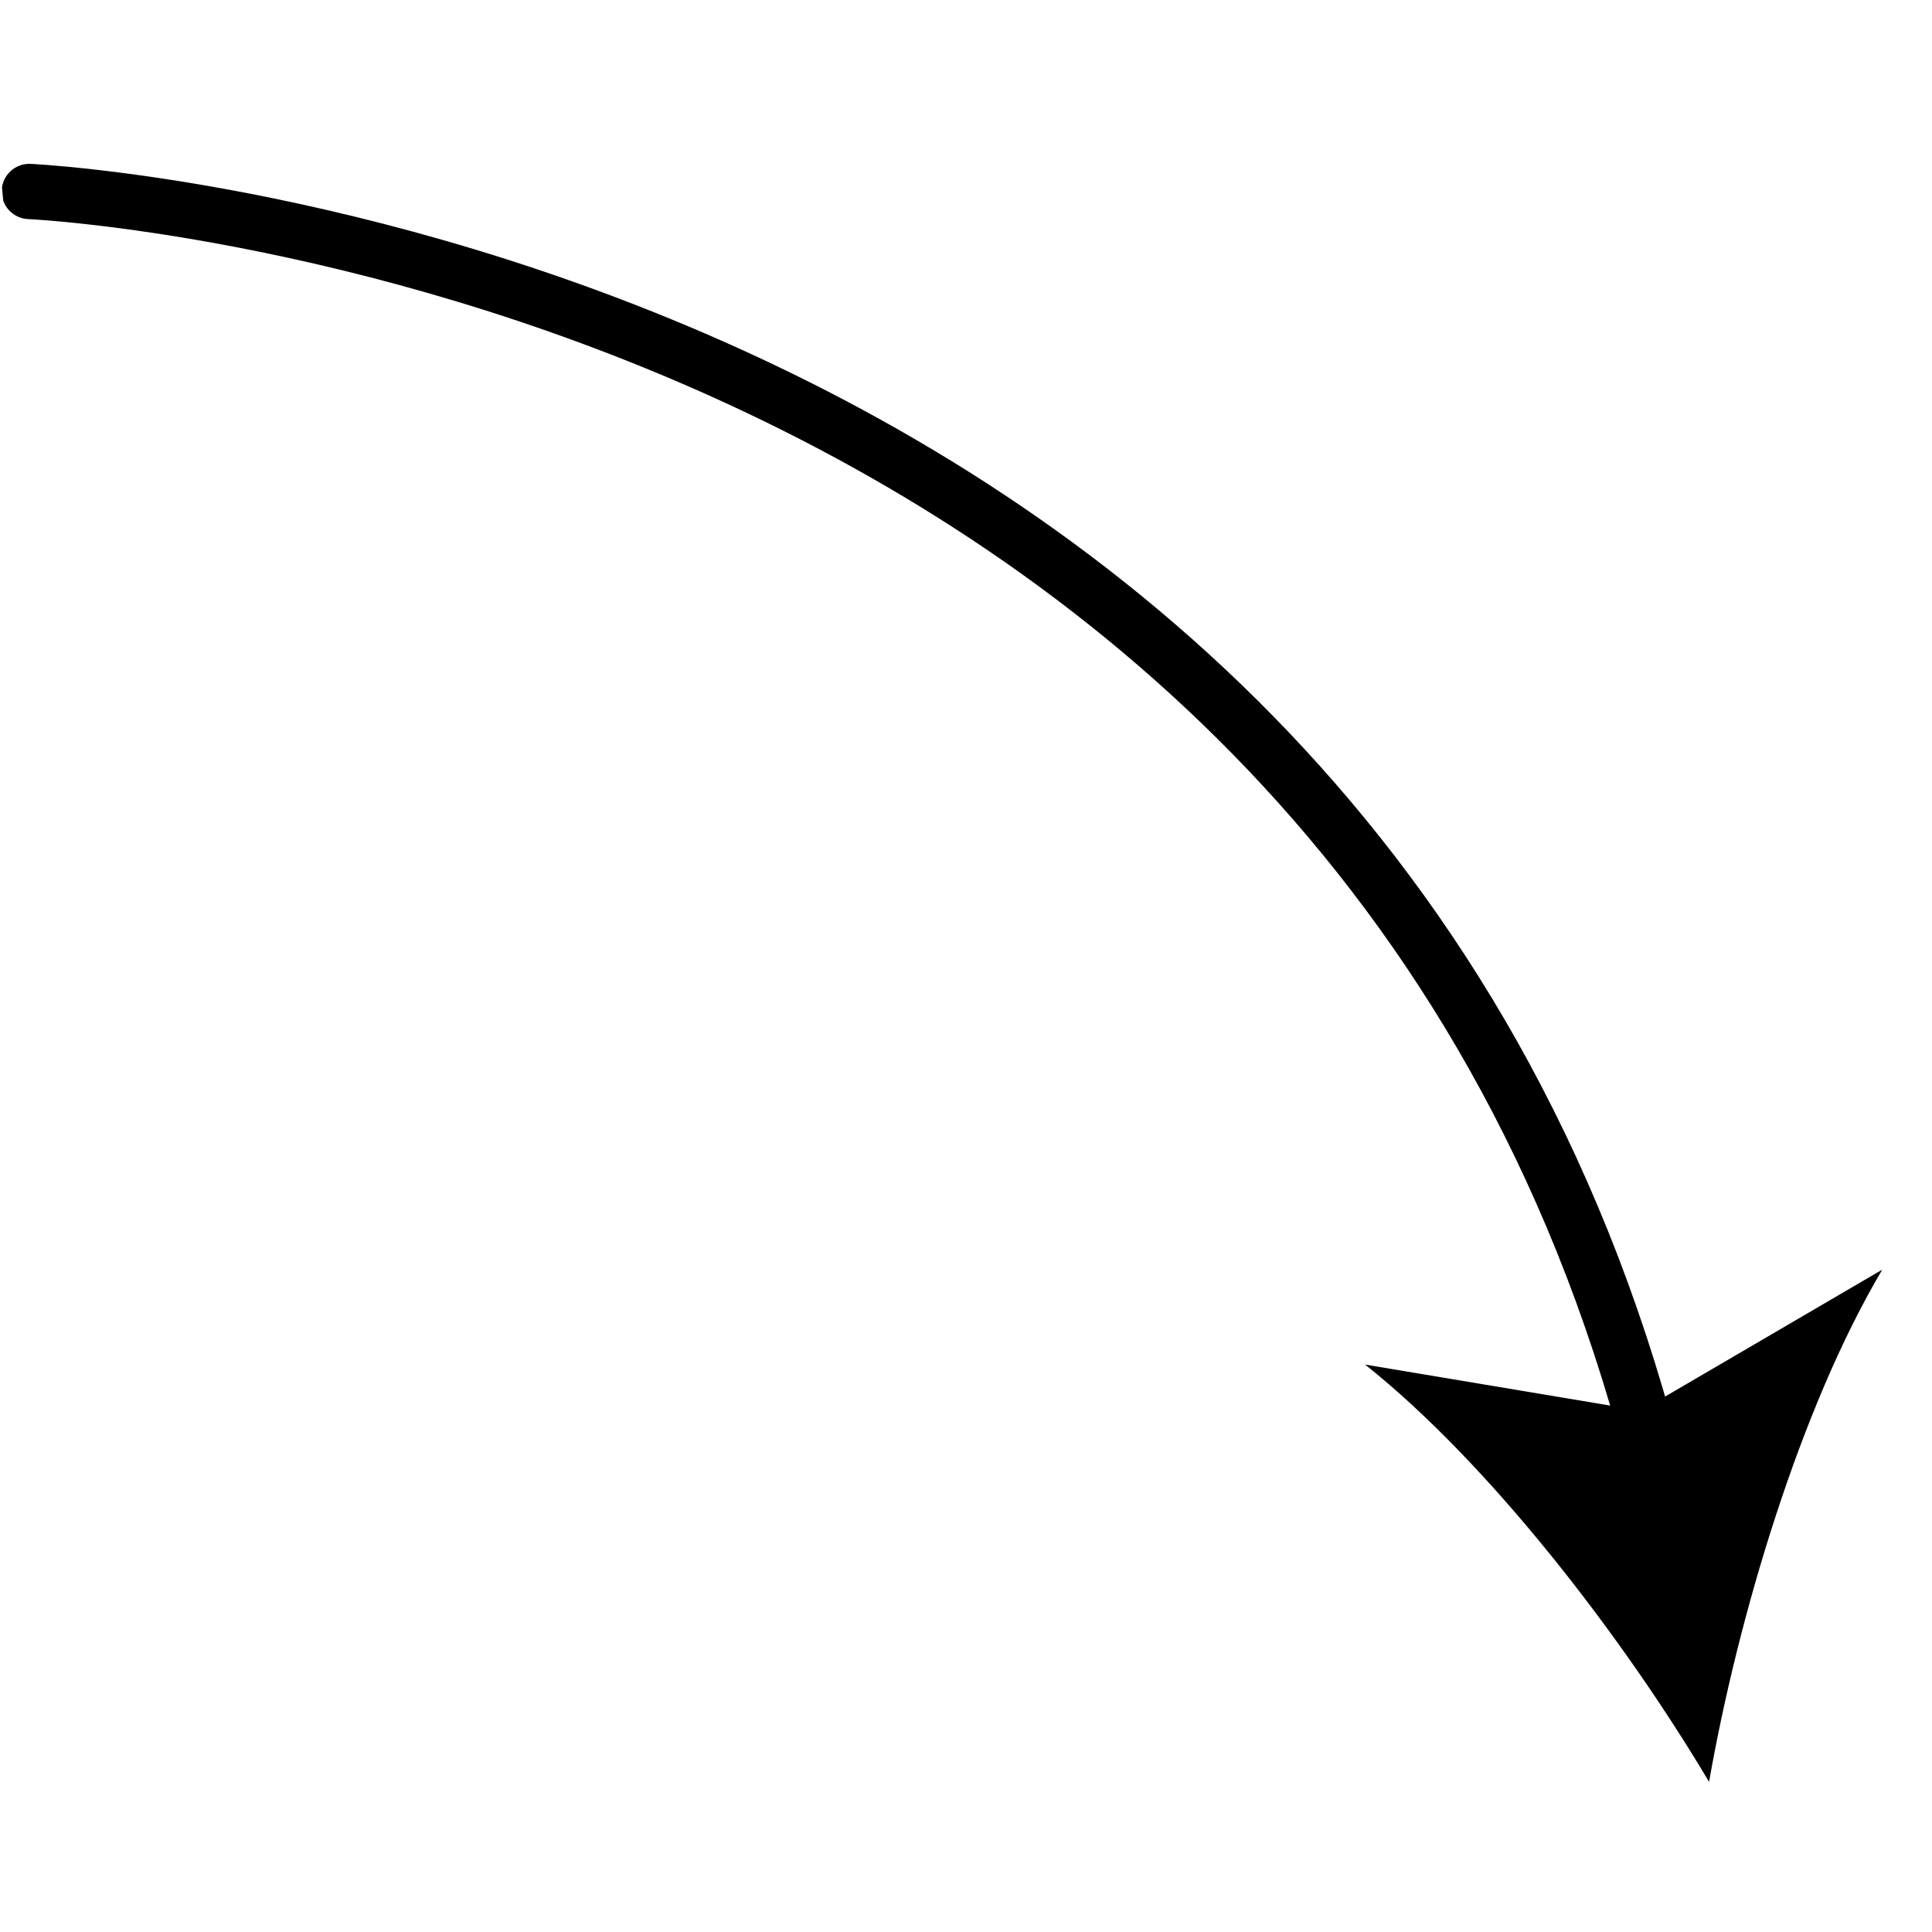 <?xml version="1.0" encoding="UTF-8"?> <svg xmlns="http://www.w3.org/2000/svg" width="83" height="83" viewBox="0 0 83 83" fill="none"><g clip-path="url(#clip0_69_29)"><path d="M72.154 62.31C72.148 62.246 72.136 62.183 72.12 62.121C58.498 9.886 1.864 7.062 1.294 7.039C0.982 7.03 0.678 7.144 0.449 7.358C0.22 7.571 0.085 7.866 0.072 8.179C0.06 8.492 0.171 8.797 0.383 9.027C0.594 9.258 0.888 9.397 1.2 9.412C1.753 9.435 56.65 12.21 69.822 62.72C69.898 63.009 70.079 63.258 70.33 63.419C70.581 63.581 70.883 63.641 71.177 63.59C71.471 63.538 71.734 63.378 71.915 63.141C72.096 62.904 72.181 62.607 72.154 62.31Z" fill="black"></path><path d="M73.423 76.55C74.662 69.465 77.352 60.463 80.864 54.544L70.493 60.605L58.647 58.623C64.034 62.91 69.745 70.369 73.423 76.55Z" fill="black"></path></g><defs><clipPath id="clip0_69_29"><rect width="76" height="76" fill="white" transform="matrix(0.094 0.996 0.996 -0.094 0 7.151)"></rect></clipPath></defs></svg> 